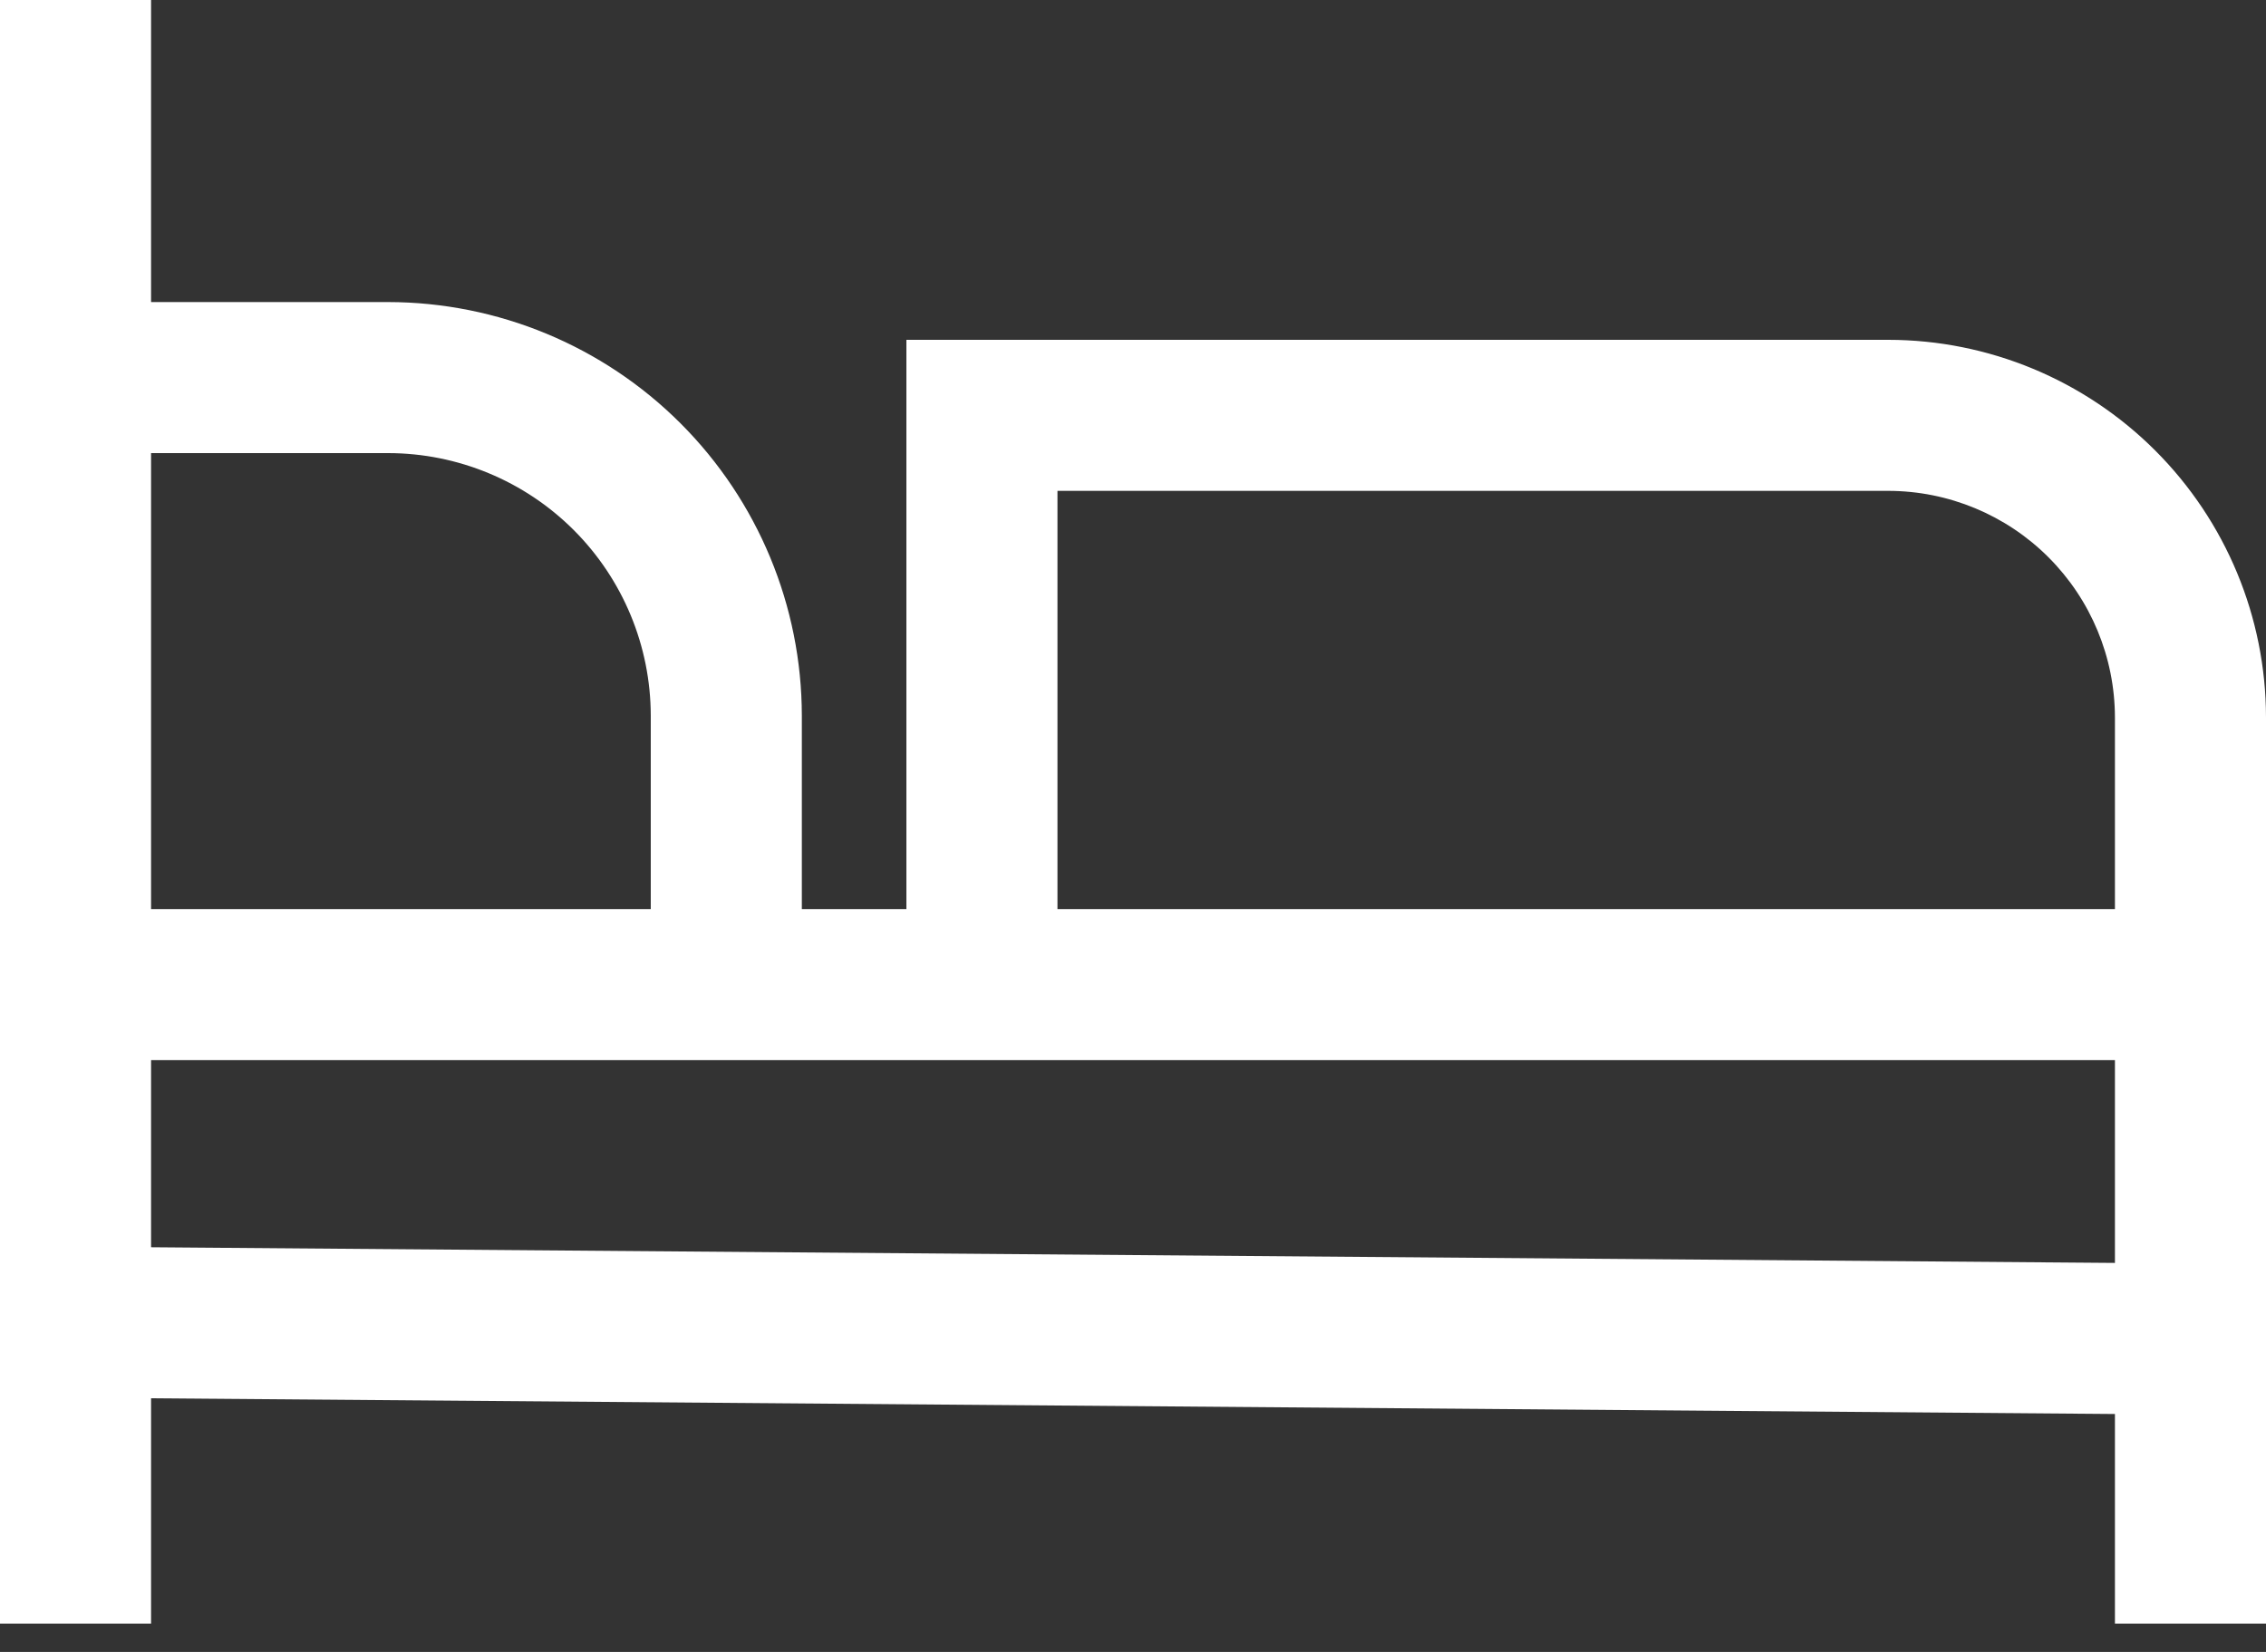 <svg width="48" height="35" viewBox="0 0 48 35" fill="none" xmlns="http://www.w3.org/2000/svg">
<rect x="0" y="0" width="48" height="35" fill="#333333" stroke="none"/>
<path d="M40 7.2H19.2V19.262H16.985V15.162C16.982 12.839 16.058 10.612 14.415 8.969C12.773 7.327 10.546 6.403 8.223 6.4H3.2V0H0V34.4H3.2V29.626L44.8 29.959V34.4H48V15.2C47.998 13.079 47.154 11.046 45.654 9.546C44.154 8.046 42.121 7.202 40 7.2ZM3.2 9.6H8.223C9.697 9.602 11.111 10.188 12.154 11.231C13.196 12.274 13.783 13.687 13.785 15.162V19.262H3.2V9.6ZM44.8 26.758L3.2 26.426V22.462H44.8V26.758ZM44.8 19.262H22.4V10.4H40C41.273 10.402 42.493 10.908 43.392 11.807C44.292 12.707 44.798 13.927 44.8 15.2V19.262Z" fill="white"/>
</svg>
